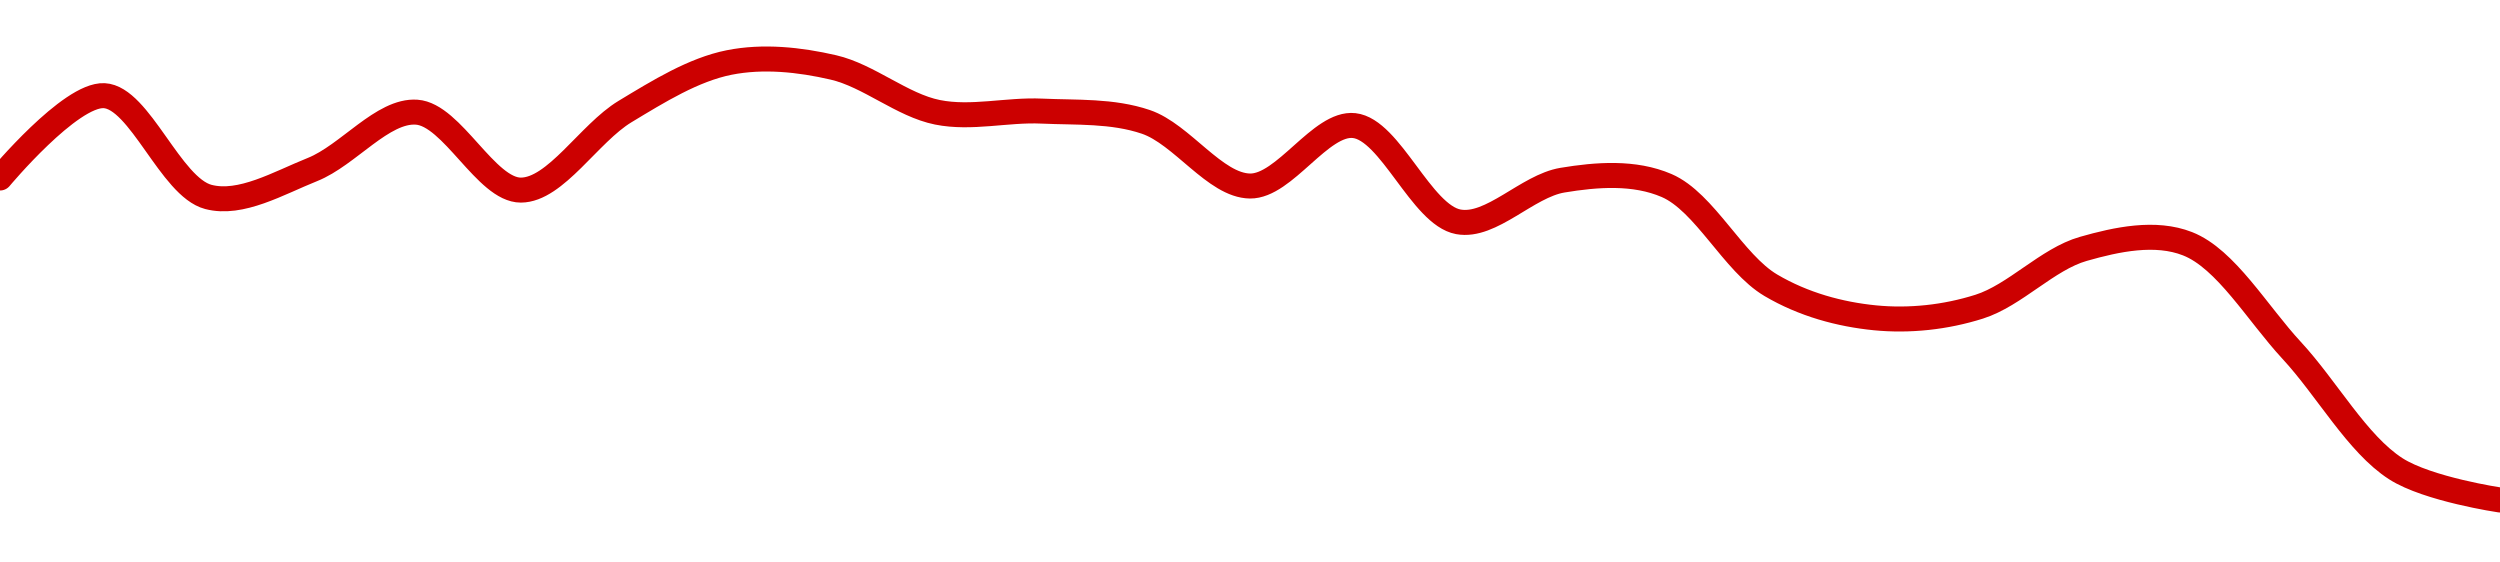 <!-- series1d: [0.00029858,0.00030546,0.000297,0.00029929,0.00030408,0.00029757,0.00030413,0.00030823,0.00030782,0.00030407,0.00030417,0.00030327,0.00029791,0.00030296,0.00029492,0.0002984,0.00029795,0.00028962,0.0002869,0.00028783,0.00029266,0.00029309,0.00028418,0.00027429,0.00027168] -->

<svg width="200" height="45" viewBox="0 0 200 45" xmlns="http://www.w3.org/2000/svg">
  <defs>
    <linearGradient id="grad-area" x1="0" y1="0" x2="0" y2="1">
      <stop offset="0%" stop-color="rgba(255,82,82,.2)" />
      <stop offset="100%" stop-color="rgba(0,0,0,0)" />
    </linearGradient>
  </defs>

  <path d="M0,14.241C0,14.241,5.615,7.513,8.333,7.653C11.176,7.798,13.648,14.96,16.667,15.754C19.266,16.437,22.288,14.645,25,13.561C27.85,12.422,30.615,8.785,33.333,8.974C36.176,9.172,38.891,15.213,41.667,15.208C44.446,15.203,47.13,10.659,50,8.926C52.696,7.298,55.483,5.568,58.333,5C61.046,4.46,63.945,4.764,66.667,5.393C69.505,6.048,72.161,8.415,75,8.984C77.721,9.529,80.559,8.761,83.333,8.888C86.115,9.015,88.989,8.84,91.667,9.75C94.561,10.733,97.211,14.846,100,14.882C102.767,14.919,105.66,9.751,108.333,10.047C111.234,10.367,113.706,17.198,116.667,17.746C119.3,18.232,122.17,14.883,125,14.413C127.729,13.96,130.746,13.727,133.333,14.844C136.375,16.157,138.667,21.05,141.667,22.821C144.276,24.361,147.193,25.149,150,25.425C152.75,25.696,155.639,25.388,158.333,24.535C161.206,23.625,163.79,20.731,166.667,19.91C169.358,19.142,172.429,18.489,175,19.498C178.074,20.704,180.593,25.075,183.333,28.03C186.151,31.069,188.579,35.52,191.667,37.501C194.231,39.145,200,40,200,40"
        fill="none"
        stroke="#CC0000"
        stroke-width="2"
        stroke-linejoin="round"
        stroke-linecap="round"
        />
</svg>